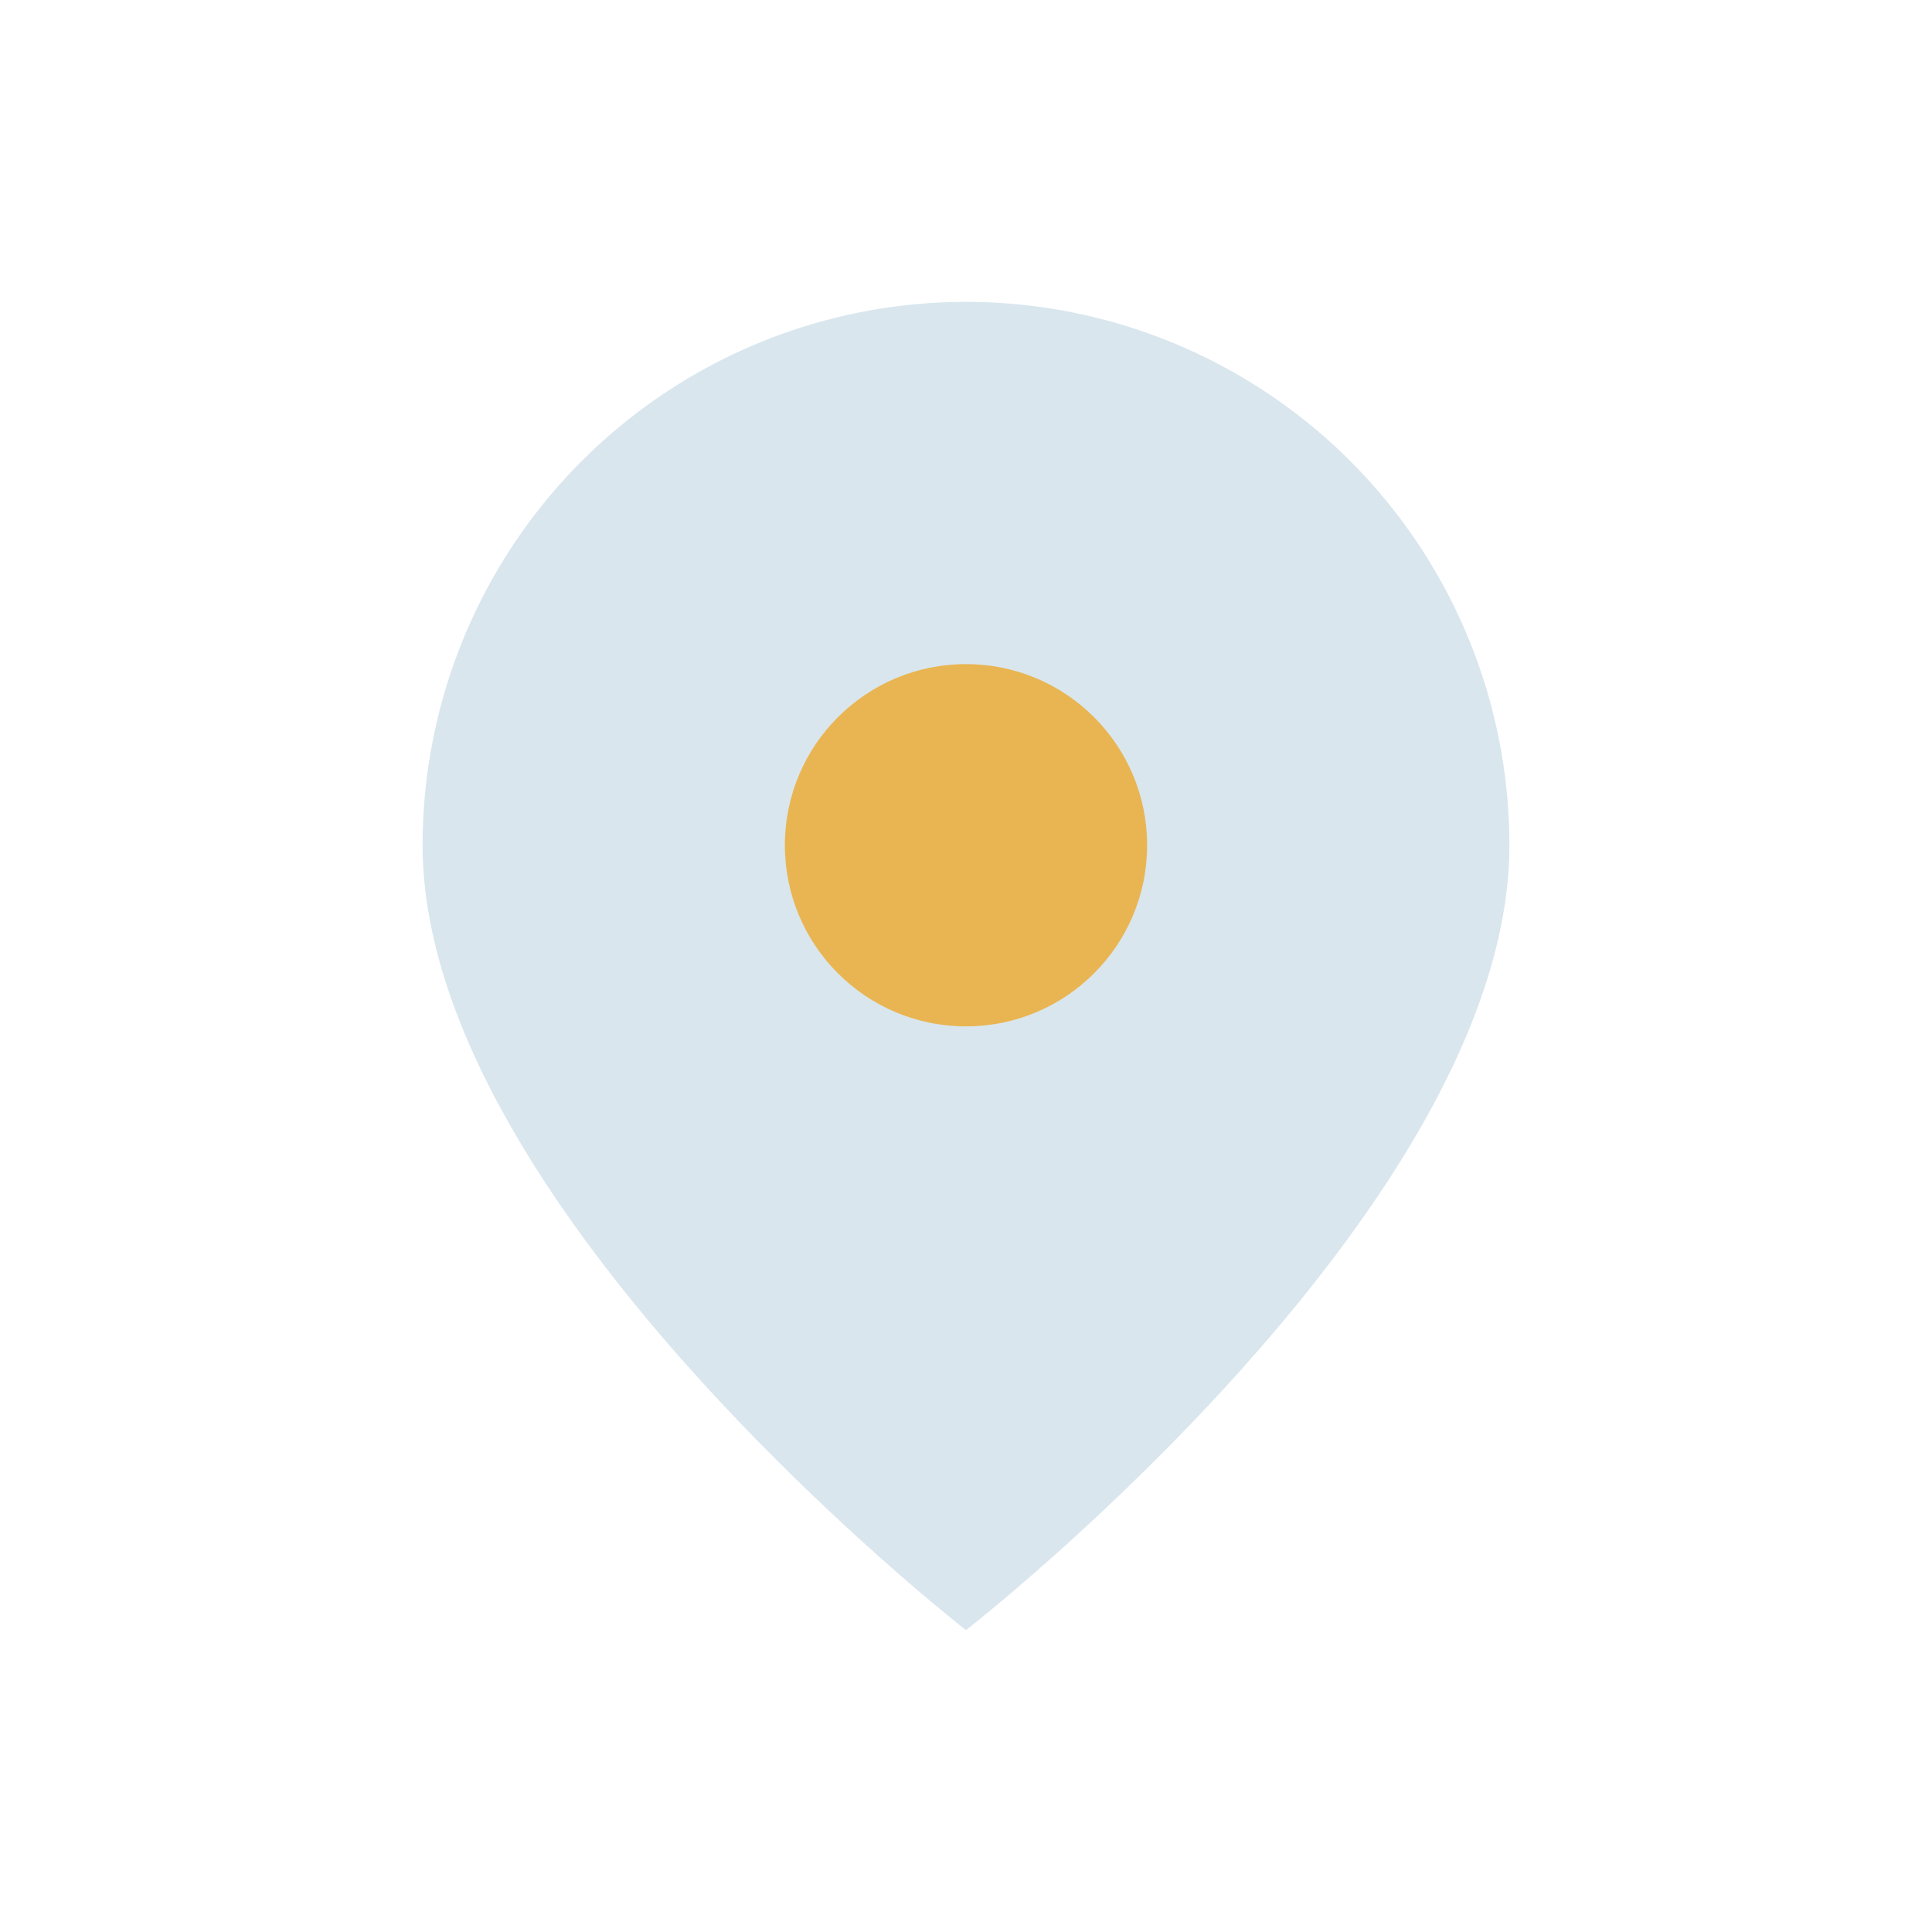 <?xml version="1.0" encoding="UTF-8"?>
<svg xmlns="http://www.w3.org/2000/svg" width="32" height="32" viewBox="0 0 32 32"><path d="M16 5a9 9 0 0 1 9 9c0 6-9 13-9 13s-9-7-9-13a9 9 0 0 1 9-9z" fill="#D9E6EE"/><circle cx="16" cy="14" r="3" fill="#E9B552"/></svg>